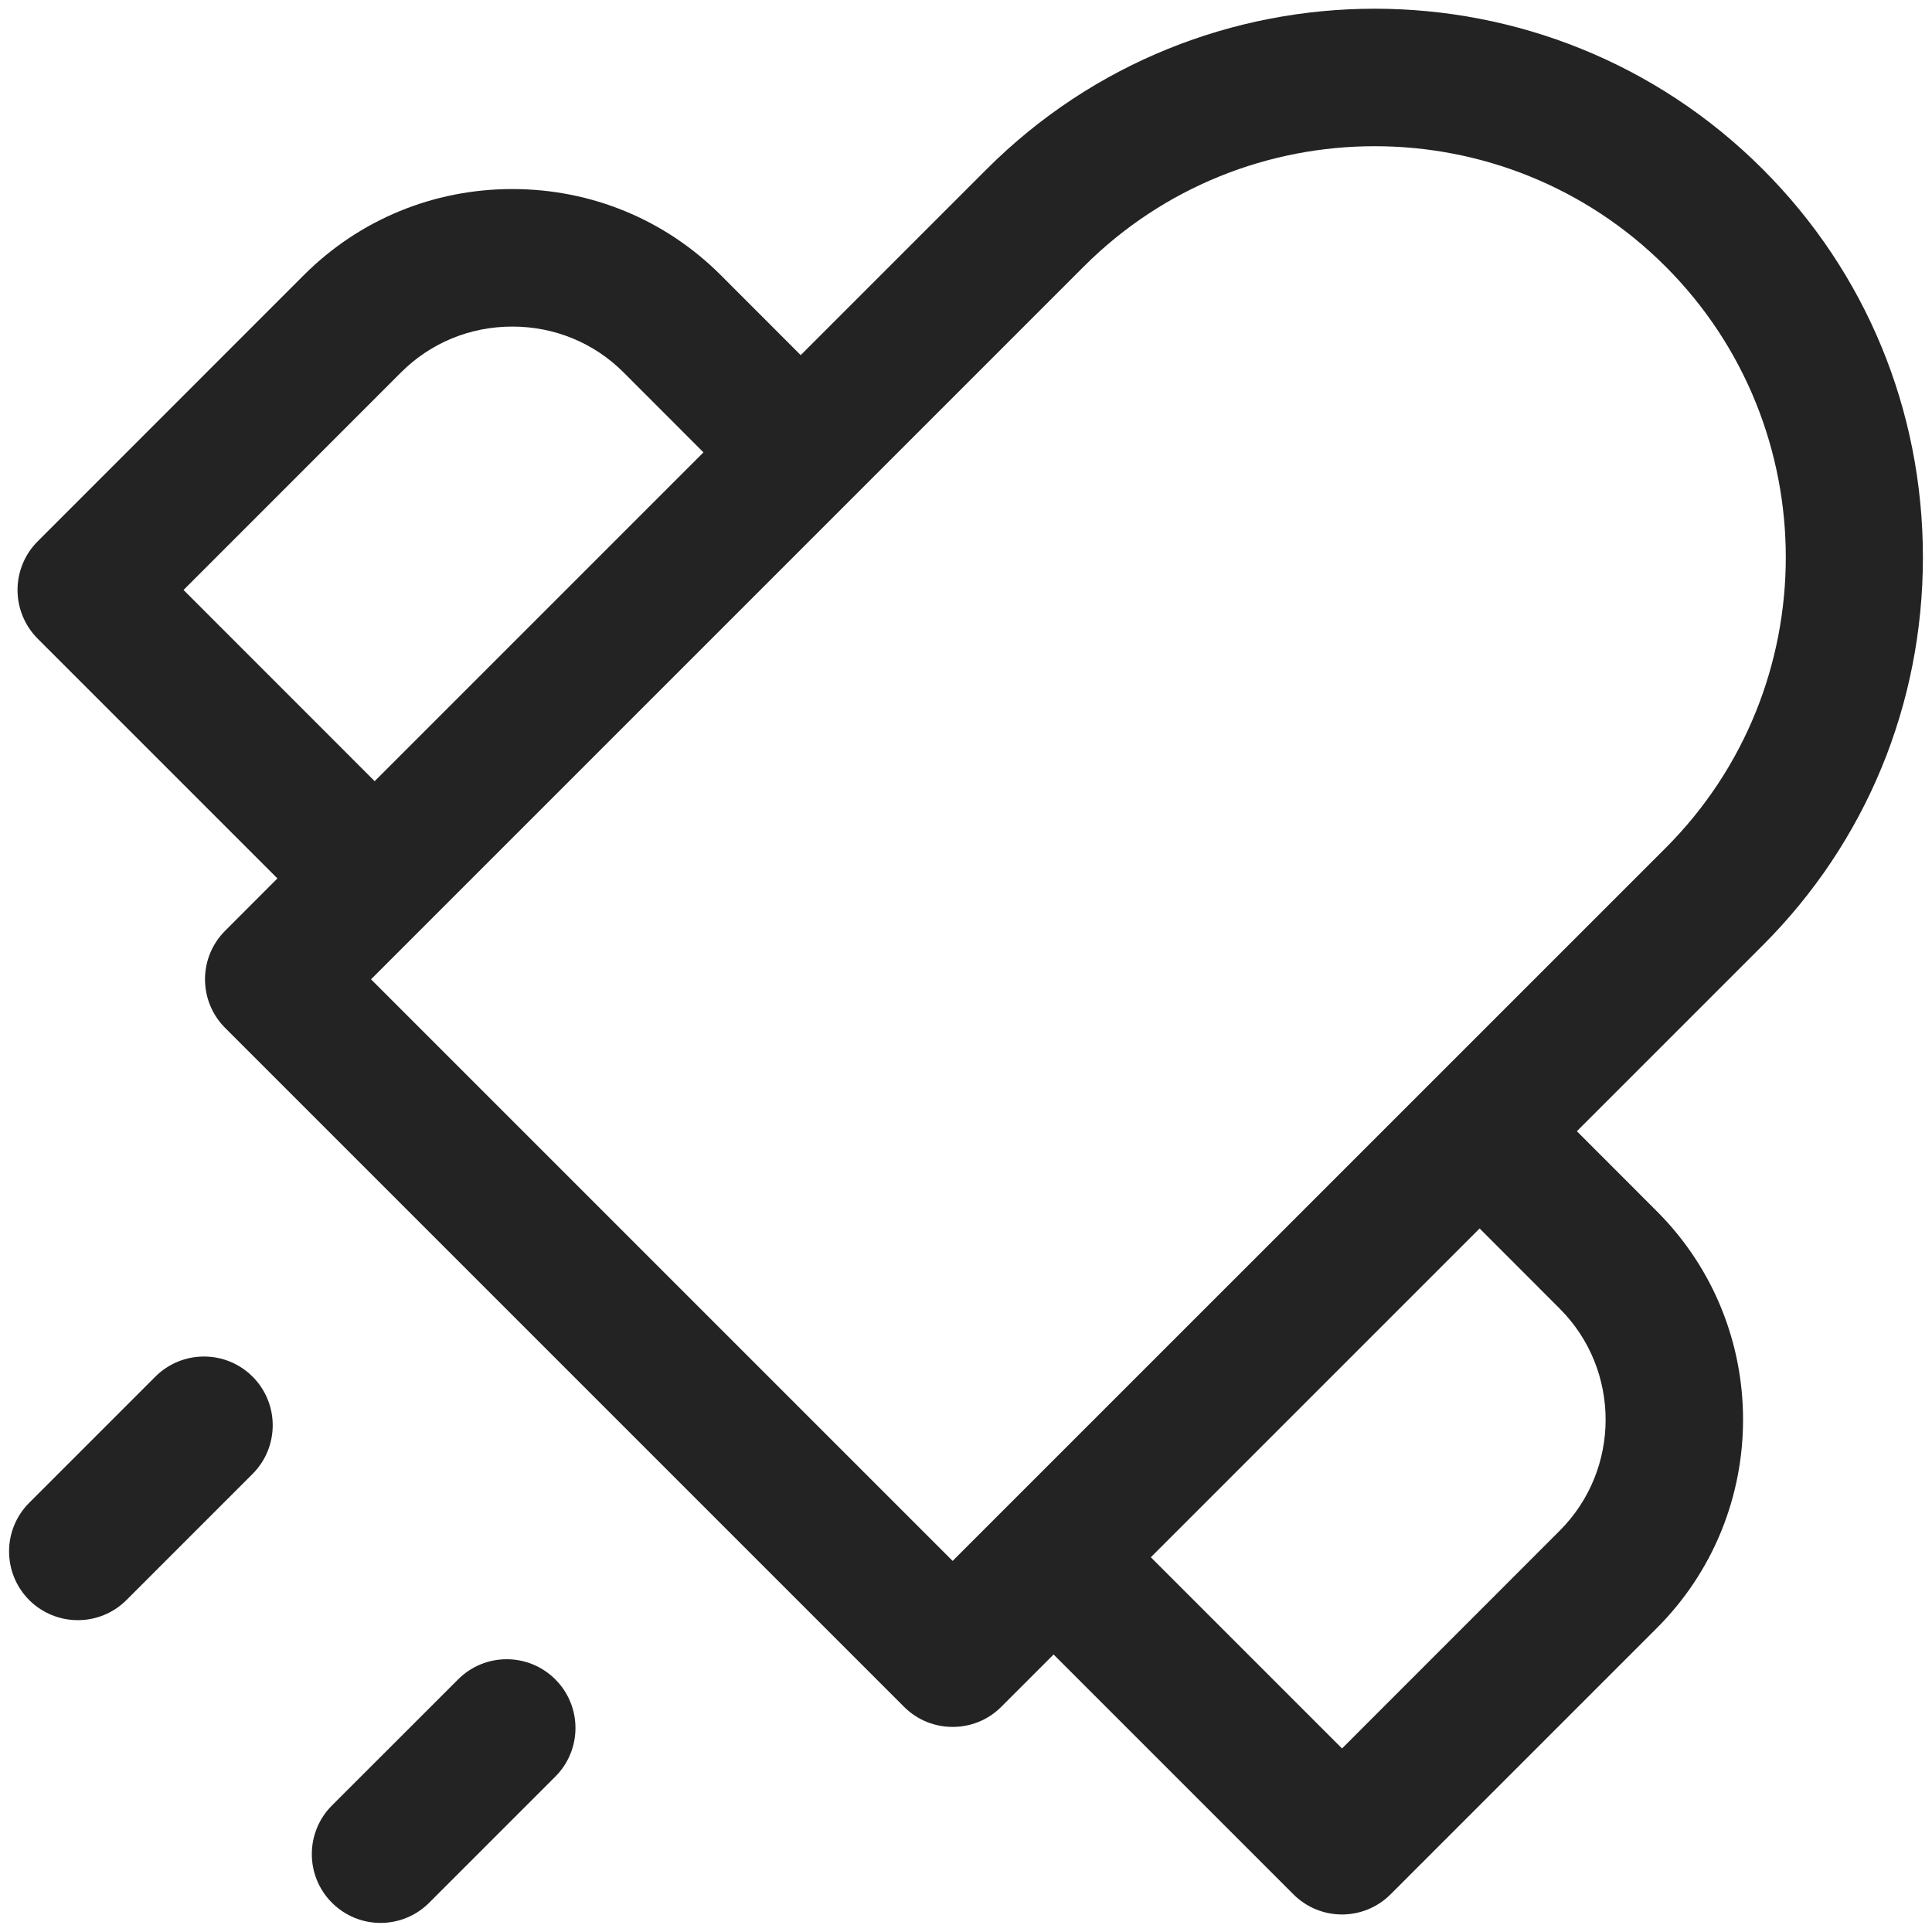 <svg xmlns="http://www.w3.org/2000/svg" width="27" height="27" viewBox="0 0 27 27" fill="none"><path d="M7.761 23.47C7.385 23.094 6.777 23.094 6.402 23.47L4.639 25.232C4.264 25.607 4.264 26.216 4.639 26.591C4.827 26.779 5.072 26.873 5.318 26.873C5.564 26.873 5.81 26.779 5.998 26.591L7.761 24.828C8.136 24.453 8.136 23.845 7.761 23.47Z" fill="#232323"></path><path d="M3.53 19.239C3.155 18.864 2.546 18.864 2.171 19.239L0.408 21.002C0.033 21.377 0.033 21.985 0.408 22.361C0.596 22.548 0.842 22.642 1.088 22.642C1.334 22.642 1.58 22.548 1.767 22.361L3.53 20.598C3.905 20.223 3.905 19.614 3.53 19.239Z" fill="#232323"></path><path fill-rule="evenodd" clip-rule="evenodd" d="M26.873 7.788C26.873 5.734 26.078 3.808 24.635 2.365C21.644 -0.626 16.779 -0.626 13.788 2.365L11.19 4.963L10.072 3.844C9.296 3.069 8.262 2.642 7.16 2.642C6.057 2.642 5.023 3.069 4.247 3.844L0.526 7.566C0.346 7.746 0.245 7.99 0.245 8.245C0.245 8.5 0.346 8.744 0.526 8.925L3.877 12.276L3.147 13.007C2.966 13.187 2.865 13.431 2.865 13.686C2.865 13.941 2.966 14.185 3.147 14.366L12.634 23.853C12.822 24.041 13.068 24.134 13.314 24.134C13.559 24.134 13.806 24.041 13.993 23.853L14.724 23.122L18.075 26.473C18.263 26.661 18.509 26.755 18.755 26.755C19 26.755 19.246 26.661 19.434 26.473L23.155 22.752C24.761 21.146 24.761 18.533 23.155 16.928L22.037 15.809L24.635 13.211C26.078 11.768 26.873 9.842 26.873 7.788ZM21.796 21.393C22.653 20.537 22.653 19.143 21.796 18.287L20.678 17.168L16.083 21.763L18.755 24.435L21.796 21.393ZM8.713 5.203L9.831 6.322L5.236 10.917L2.565 8.245L5.606 5.203C6.019 4.791 6.57 4.564 7.16 4.564C7.749 4.564 8.301 4.791 8.713 5.203ZM15.147 3.724C17.388 1.483 21.035 1.483 23.276 3.724C25.517 5.965 25.517 9.611 23.276 11.852L13.313 21.814L5.185 13.686L15.147 3.724Z" fill="#232323"></path></svg>